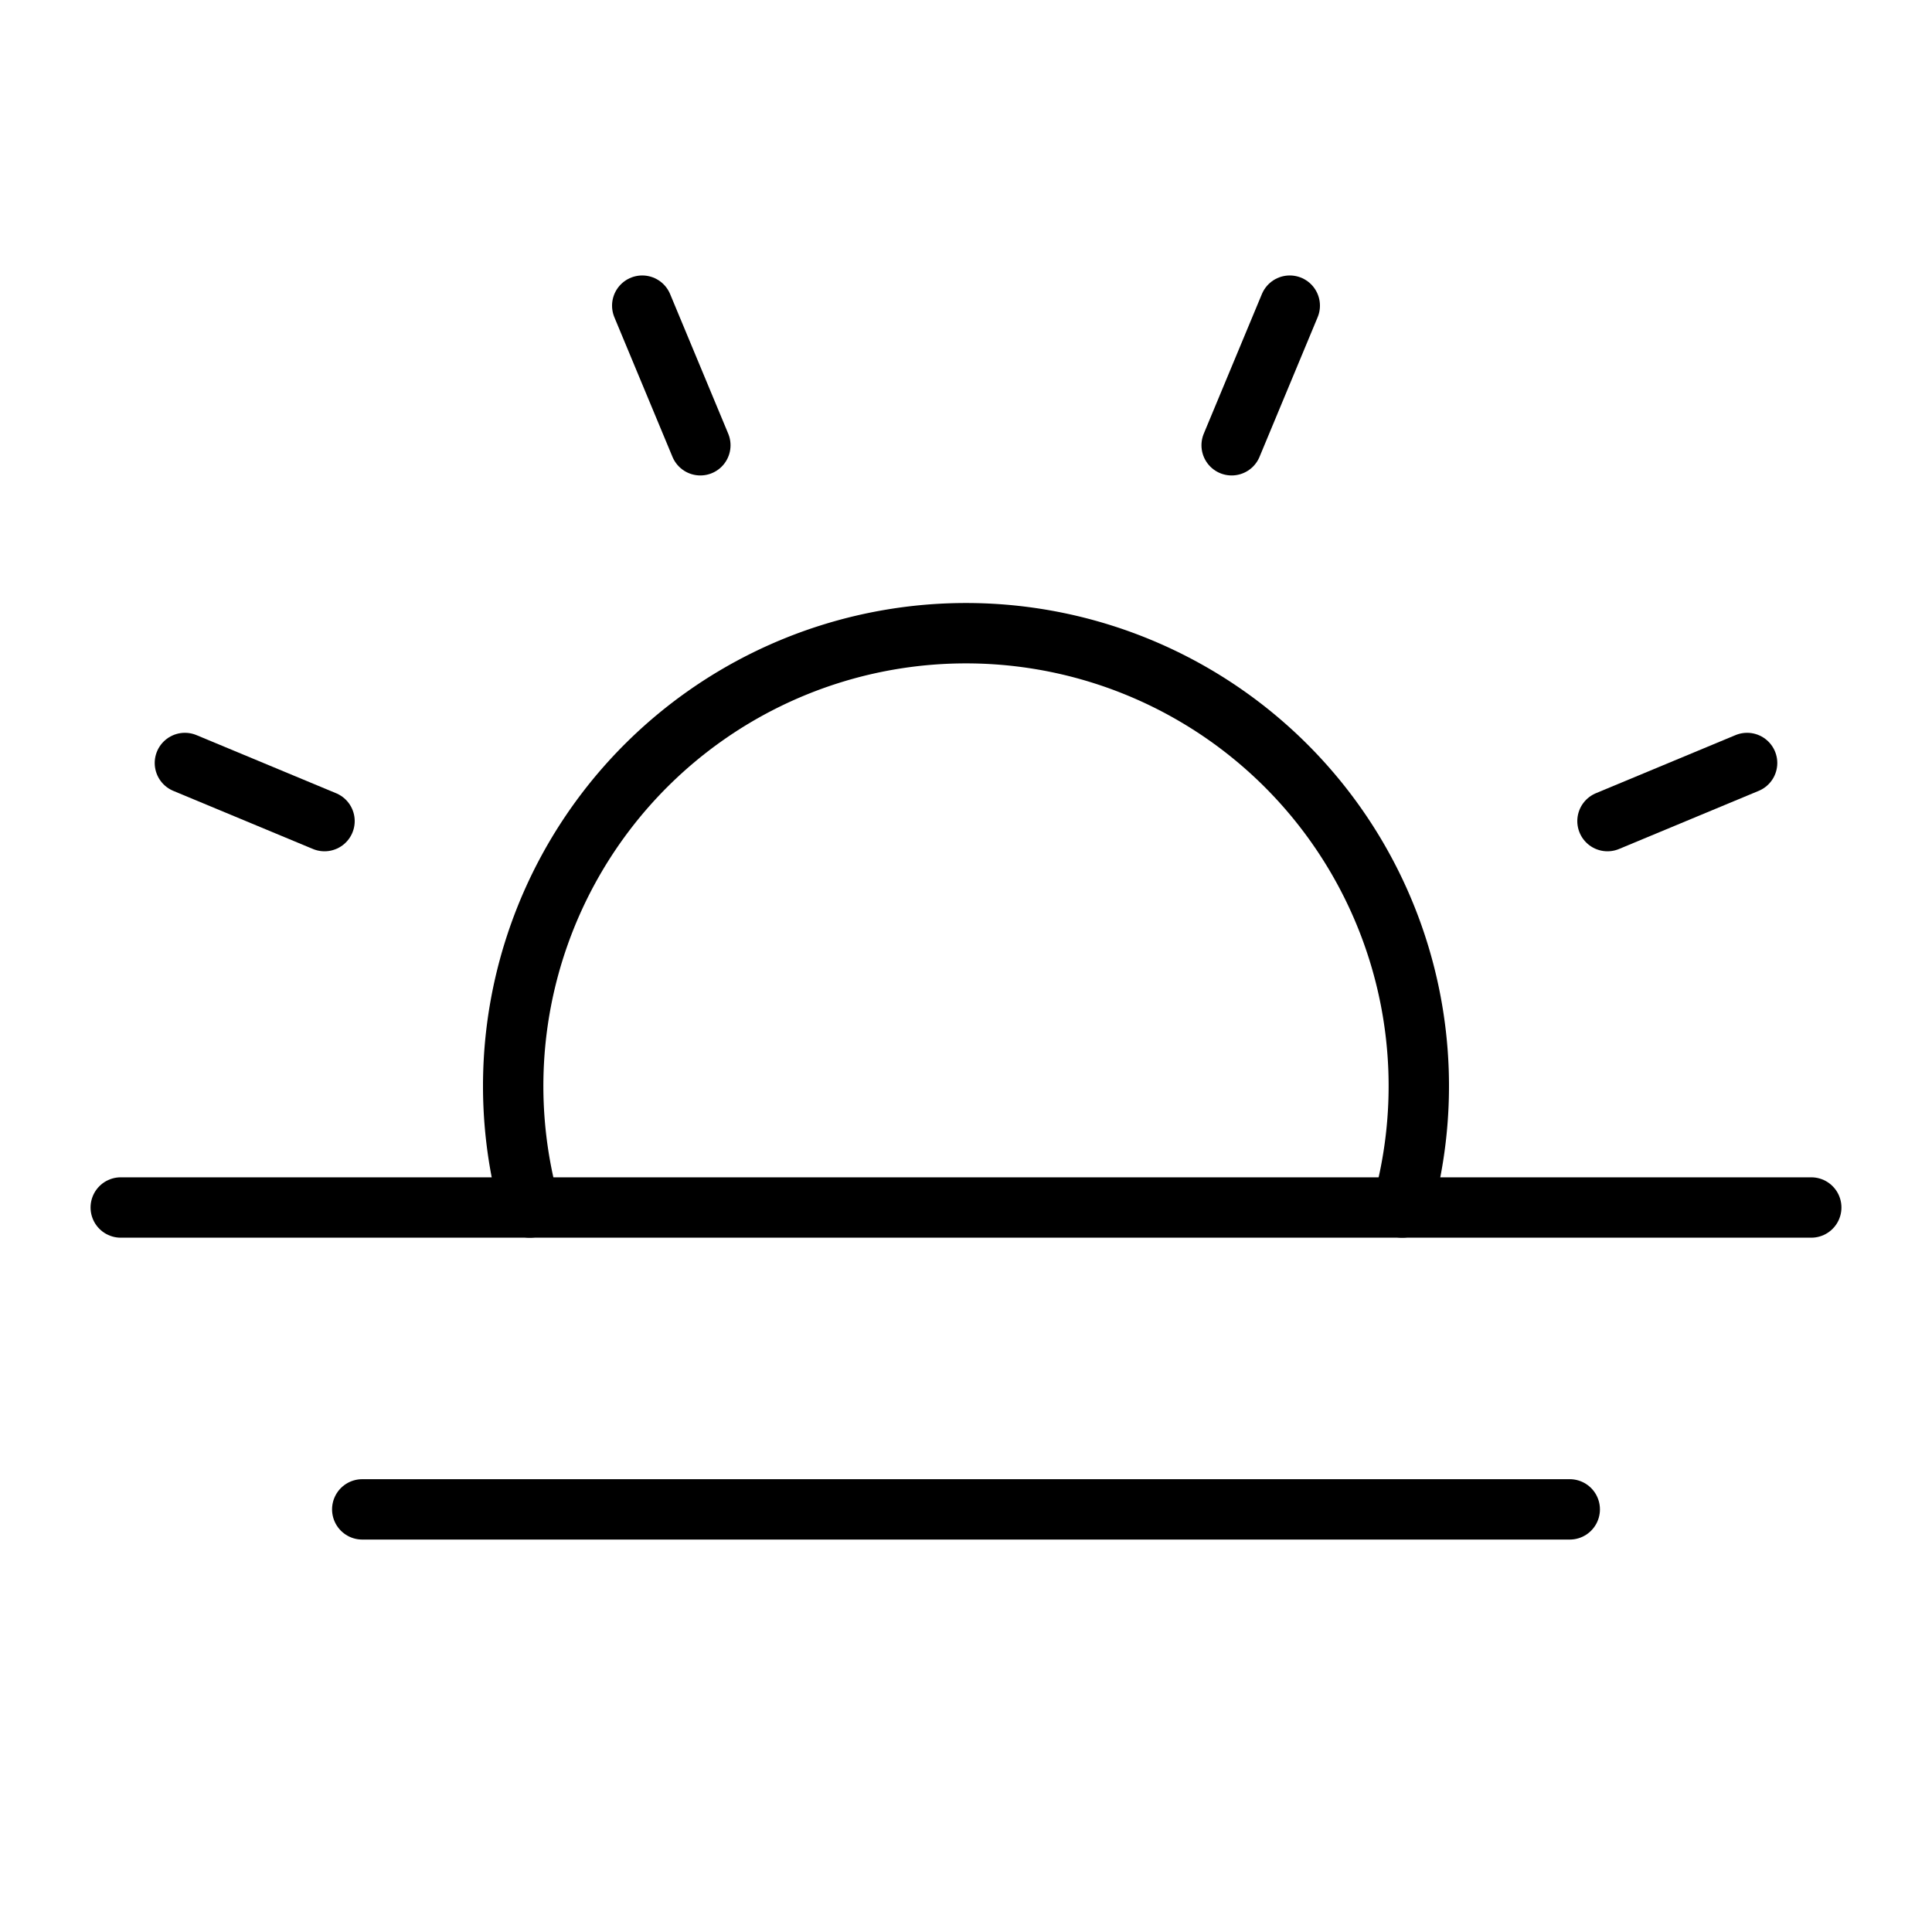 <svg xmlns="http://www.w3.org/2000/svg" viewBox="0 0 256 256"><rect width="256" height="256" fill="none"/><line x1="92.8" y1="59" x2="85.1" y2="40.5" fill="none" stroke="#000" stroke-linecap="round" stroke-linejoin="round" stroke-width="8"/><line x1="43" y1="108.8" x2="24.5" y2="101.1" fill="none" stroke="#000" stroke-linecap="round" stroke-linejoin="round" stroke-width="8"/><line x1="213" y1="108.8" x2="231.5" y2="101.1" fill="none" stroke="#000" stroke-linecap="round" stroke-linejoin="round" stroke-width="8"/><line x1="163.2" y1="59" x2="170.9" y2="40.5" fill="none" stroke="#000" stroke-linecap="round" stroke-linejoin="round" stroke-width="8"/><line x1="240" y1="160" x2="16" y2="160" fill="none" stroke="#000" stroke-linecap="round" stroke-linejoin="round" stroke-width="8"/><line x1="208" y1="200" x2="48" y2="200" fill="none" stroke="#000" stroke-linecap="round" stroke-linejoin="round" stroke-width="8"/><path d="M70.2,160a60,60,0,1,1,115.6,0" fill="none" stroke="#000" stroke-linecap="round" stroke-linejoin="round" stroke-width="8"/></svg>